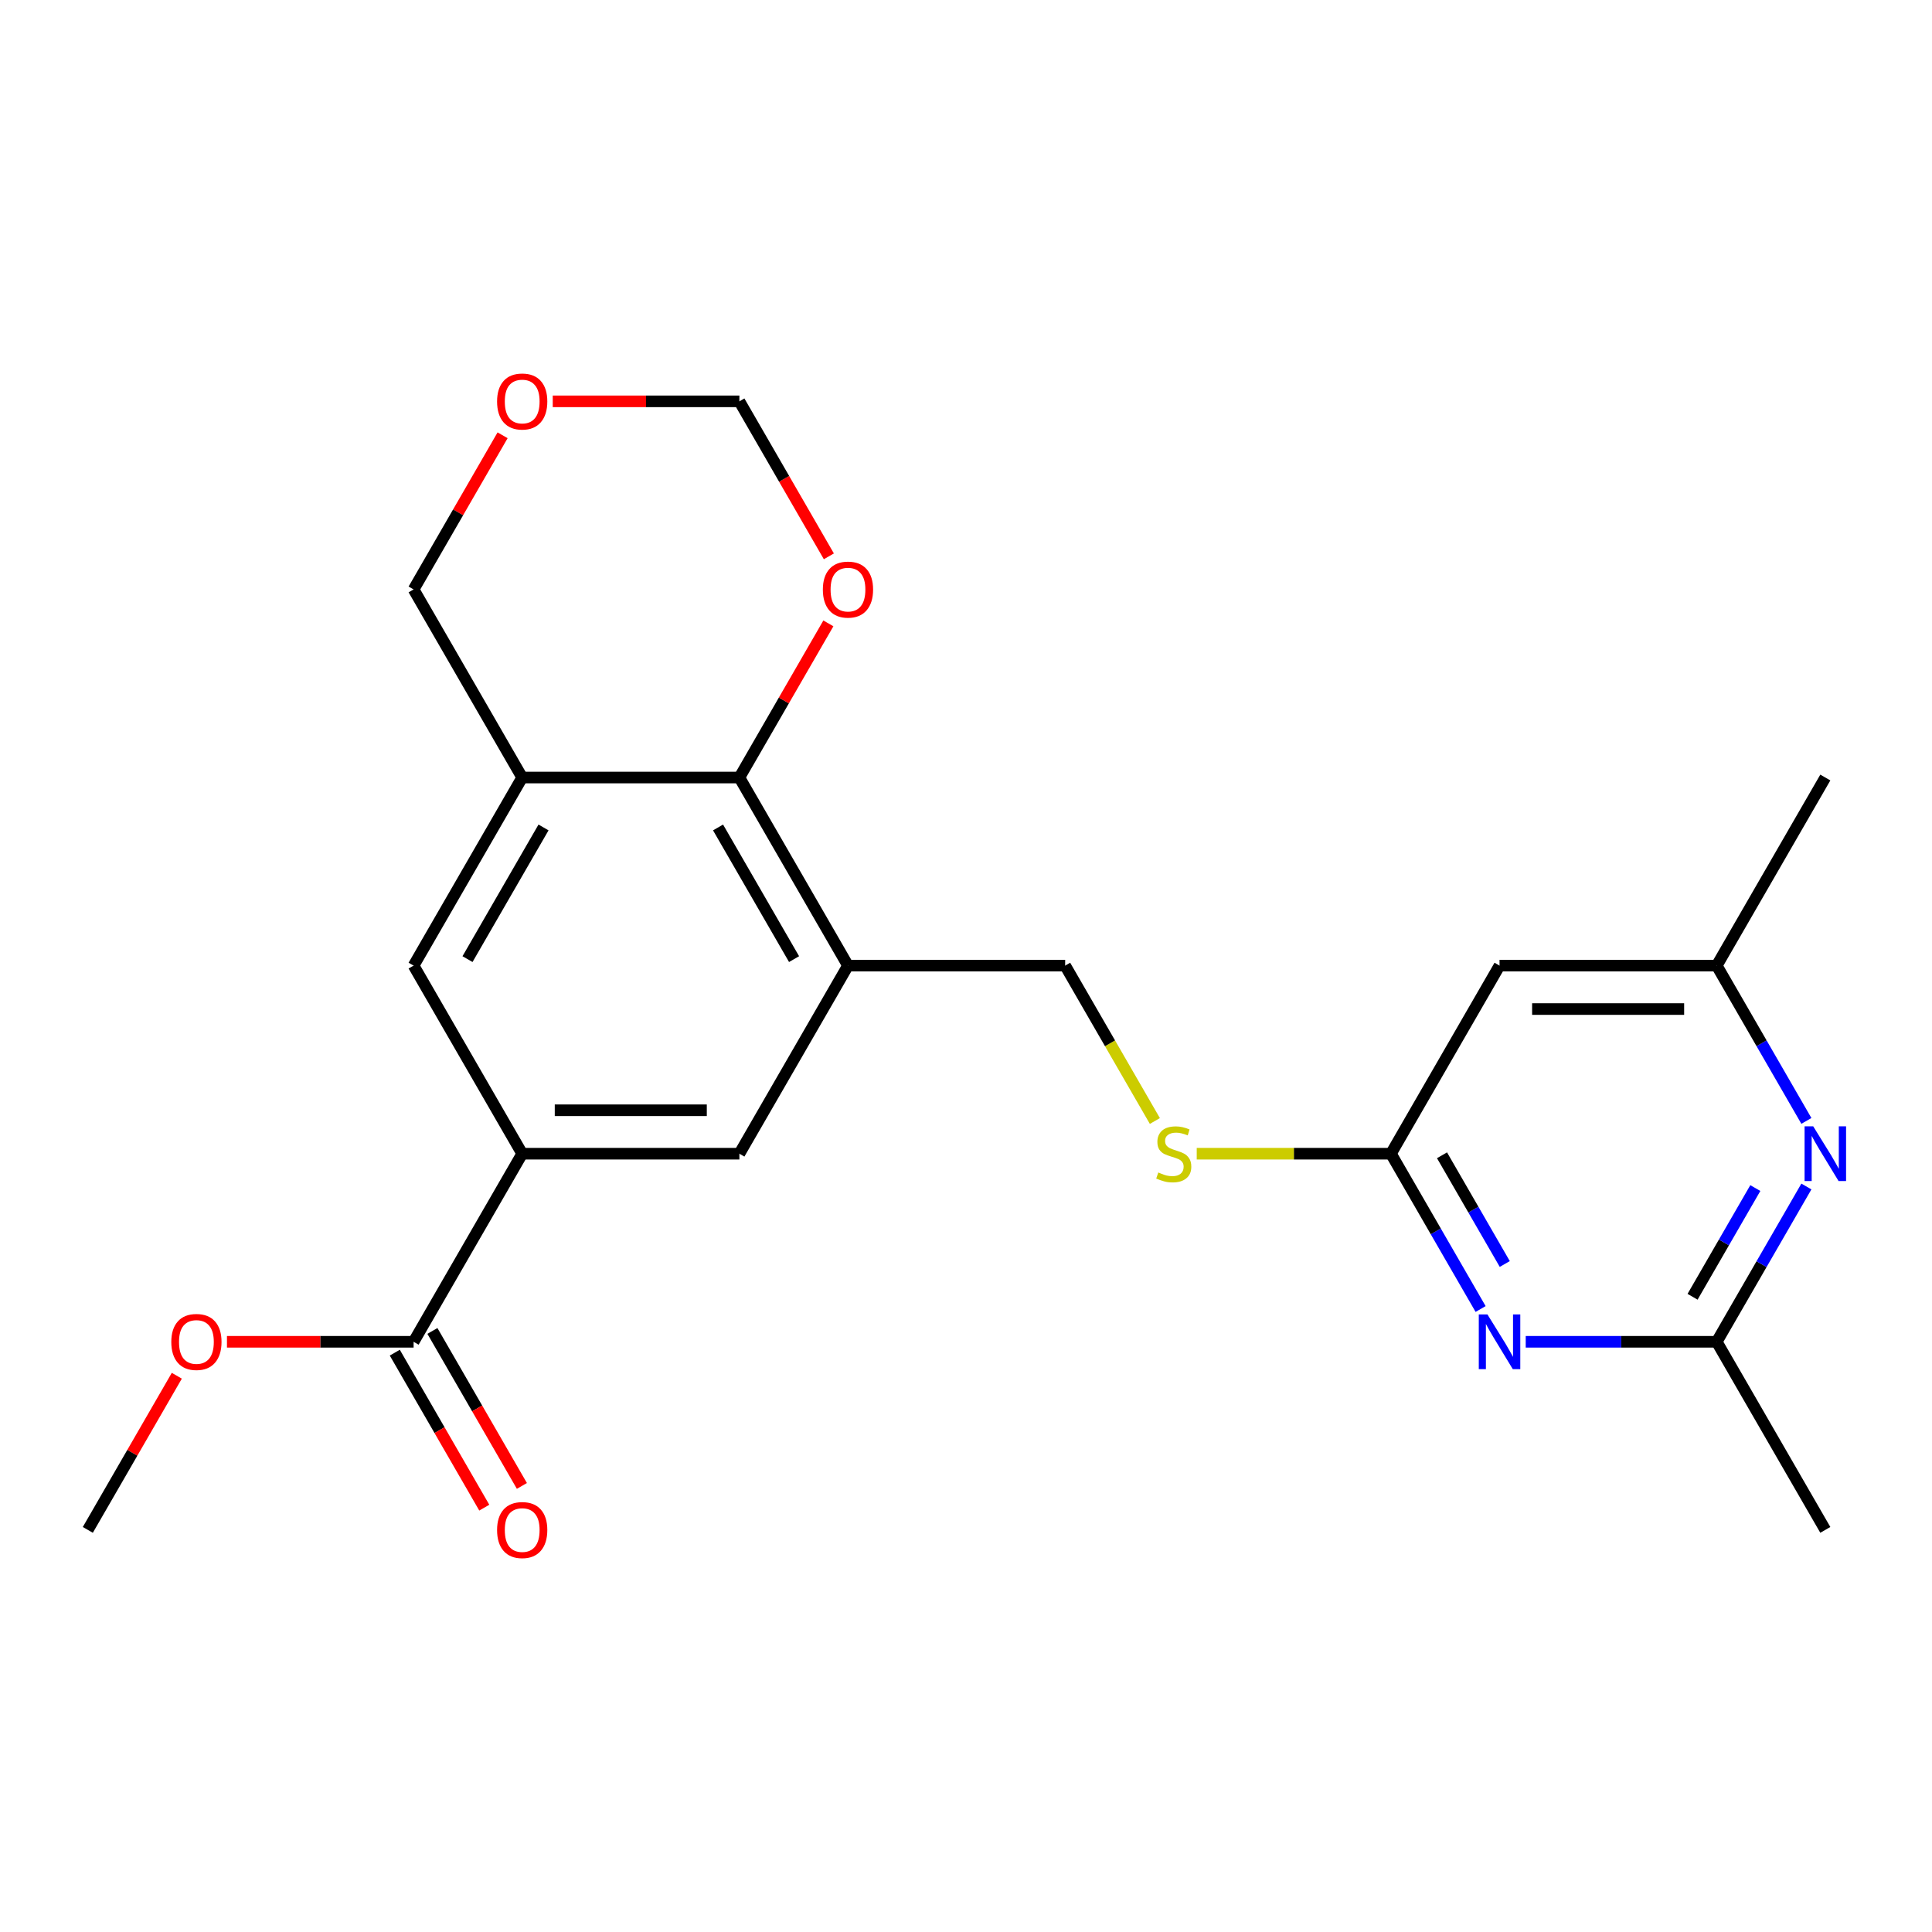 <?xml version='1.0' encoding='iso-8859-1'?>
<svg version='1.1' baseProfile='full'
              xmlns='http://www.w3.org/2000/svg'
                      xmlns:rdkit='http://www.rdkit.org/xml'
                      xmlns:xlink='http://www.w3.org/1999/xlink'
                  xml:space='preserve'
width='1000px' height='1000px' viewBox='0 0 1000 1000'>
<!-- END OF HEADER -->
<rect style='opacity:1.0;fill:#FFFFFF;stroke:none' width='1000' height='1000' x='0' y='0'> </rect>
<path class='bond-4' d='M 766.361,677.54 L 743.156,637.348' style='fill:none;fill-rule:evenodd;stroke:#0000FF;stroke-width:6px;stroke-linecap:butt;stroke-linejoin:miter;stroke-opacity:1' />
<path class='bond-4' d='M 743.156,637.348 L 719.951,597.155' style='fill:none;fill-rule:evenodd;stroke:#000000;stroke-width:6px;stroke-linecap:butt;stroke-linejoin:miter;stroke-opacity:1' />
<path class='bond-4' d='M 778.871,654.241 L 762.627,626.106' style='fill:none;fill-rule:evenodd;stroke:#0000FF;stroke-width:6px;stroke-linecap:butt;stroke-linejoin:miter;stroke-opacity:1' />
<path class='bond-4' d='M 762.627,626.106 L 746.383,597.971' style='fill:none;fill-rule:evenodd;stroke:#000000;stroke-width:6px;stroke-linecap:butt;stroke-linejoin:miter;stroke-opacity:1' />
<path class='bond-5' d='M 789.709,694.51 L 839.142,694.51' style='fill:none;fill-rule:evenodd;stroke:#0000FF;stroke-width:6px;stroke-linecap:butt;stroke-linejoin:miter;stroke-opacity:1' />
<path class='bond-5' d='M 839.142,694.51 L 888.575,694.51' style='fill:none;fill-rule:evenodd;stroke:#000000;stroke-width:6px;stroke-linecap:butt;stroke-linejoin:miter;stroke-opacity:1' />
<path class='bond-0' d='M 438.911,499.8 L 551.327,499.8' style='fill:none;fill-rule:evenodd;stroke:#000000;stroke-width:6px;stroke-linecap:butt;stroke-linejoin:miter;stroke-opacity:1' />
<path class='bond-2' d='M 438.911,499.8 L 382.703,402.445' style='fill:none;fill-rule:evenodd;stroke:#000000;stroke-width:6px;stroke-linecap:butt;stroke-linejoin:miter;stroke-opacity:1' />
<path class='bond-2' d='M 411.008,496.438 L 371.663,428.29' style='fill:none;fill-rule:evenodd;stroke:#000000;stroke-width:6px;stroke-linecap:butt;stroke-linejoin:miter;stroke-opacity:1' />
<path class='bond-9' d='M 438.911,499.8 L 382.703,597.155' style='fill:none;fill-rule:evenodd;stroke:#000000;stroke-width:6px;stroke-linecap:butt;stroke-linejoin:miter;stroke-opacity:1' />
<path class='bond-1' d='M 270.287,402.445 L 382.703,402.445' style='fill:none;fill-rule:evenodd;stroke:#000000;stroke-width:6px;stroke-linecap:butt;stroke-linejoin:miter;stroke-opacity:1' />
<path class='bond-18' d='M 270.287,402.445 L 214.079,305.09' style='fill:none;fill-rule:evenodd;stroke:#000000;stroke-width:6px;stroke-linecap:butt;stroke-linejoin:miter;stroke-opacity:1' />
<path class='bond-24' d='M 270.287,402.445 L 214.079,499.8' style='fill:none;fill-rule:evenodd;stroke:#000000;stroke-width:6px;stroke-linecap:butt;stroke-linejoin:miter;stroke-opacity:1' />
<path class='bond-24' d='M 281.326,428.29 L 241.981,496.438' style='fill:none;fill-rule:evenodd;stroke:#000000;stroke-width:6px;stroke-linecap:butt;stroke-linejoin:miter;stroke-opacity:1' />
<path class='bond-11' d='M 382.703,402.445 L 405.735,362.552' style='fill:none;fill-rule:evenodd;stroke:#000000;stroke-width:6px;stroke-linecap:butt;stroke-linejoin:miter;stroke-opacity:1' />
<path class='bond-11' d='M 405.735,362.552 L 428.766,322.66' style='fill:none;fill-rule:evenodd;stroke:#FF0000;stroke-width:6px;stroke-linecap:butt;stroke-linejoin:miter;stroke-opacity:1' />
<path class='bond-3' d='M 270.287,597.155 L 382.703,597.155' style='fill:none;fill-rule:evenodd;stroke:#000000;stroke-width:6px;stroke-linecap:butt;stroke-linejoin:miter;stroke-opacity:1' />
<path class='bond-3' d='M 287.149,574.672 L 365.84,574.672' style='fill:none;fill-rule:evenodd;stroke:#000000;stroke-width:6px;stroke-linecap:butt;stroke-linejoin:miter;stroke-opacity:1' />
<path class='bond-7' d='M 270.287,597.155 L 214.079,694.51' style='fill:none;fill-rule:evenodd;stroke:#000000;stroke-width:6px;stroke-linecap:butt;stroke-linejoin:miter;stroke-opacity:1' />
<path class='bond-8' d='M 270.287,597.155 L 214.079,499.8' style='fill:none;fill-rule:evenodd;stroke:#000000;stroke-width:6px;stroke-linecap:butt;stroke-linejoin:miter;stroke-opacity:1' />
<path class='bond-10' d='M 719.951,597.155 L 776.159,499.8' style='fill:none;fill-rule:evenodd;stroke:#000000;stroke-width:6px;stroke-linecap:butt;stroke-linejoin:miter;stroke-opacity:1' />
<path class='bond-13' d='M 719.951,597.155 L 669.688,597.155' style='fill:none;fill-rule:evenodd;stroke:#000000;stroke-width:6px;stroke-linecap:butt;stroke-linejoin:miter;stroke-opacity:1' />
<path class='bond-13' d='M 669.688,597.155 L 619.425,597.155' style='fill:none;fill-rule:evenodd;stroke:#CCCC00;stroke-width:6px;stroke-linecap:butt;stroke-linejoin:miter;stroke-opacity:1' />
<path class='bond-6' d='M 888.575,694.51 L 911.78,654.318' style='fill:none;fill-rule:evenodd;stroke:#000000;stroke-width:6px;stroke-linecap:butt;stroke-linejoin:miter;stroke-opacity:1' />
<path class='bond-6' d='M 911.78,654.318 L 934.985,614.126' style='fill:none;fill-rule:evenodd;stroke:#0000FF;stroke-width:6px;stroke-linecap:butt;stroke-linejoin:miter;stroke-opacity:1' />
<path class='bond-6' d='M 876.065,671.211 L 892.309,643.076' style='fill:none;fill-rule:evenodd;stroke:#000000;stroke-width:6px;stroke-linecap:butt;stroke-linejoin:miter;stroke-opacity:1' />
<path class='bond-6' d='M 892.309,643.076 L 908.553,614.942' style='fill:none;fill-rule:evenodd;stroke:#0000FF;stroke-width:6px;stroke-linecap:butt;stroke-linejoin:miter;stroke-opacity:1' />
<path class='bond-20' d='M 888.575,694.51 L 944.783,791.865' style='fill:none;fill-rule:evenodd;stroke:#000000;stroke-width:6px;stroke-linecap:butt;stroke-linejoin:miter;stroke-opacity:1' />
<path class='bond-12' d='M 934.985,580.185 L 911.78,539.992' style='fill:none;fill-rule:evenodd;stroke:#0000FF;stroke-width:6px;stroke-linecap:butt;stroke-linejoin:miter;stroke-opacity:1' />
<path class='bond-12' d='M 911.78,539.992 L 888.575,499.8' style='fill:none;fill-rule:evenodd;stroke:#000000;stroke-width:6px;stroke-linecap:butt;stroke-linejoin:miter;stroke-opacity:1' />
<path class='bond-15' d='M 204.343,700.131 L 227.502,740.244' style='fill:none;fill-rule:evenodd;stroke:#000000;stroke-width:6px;stroke-linecap:butt;stroke-linejoin:miter;stroke-opacity:1' />
<path class='bond-15' d='M 227.502,740.244 L 250.661,780.356' style='fill:none;fill-rule:evenodd;stroke:#FF0000;stroke-width:6px;stroke-linecap:butt;stroke-linejoin:miter;stroke-opacity:1' />
<path class='bond-15' d='M 223.814,688.89 L 246.973,729.002' style='fill:none;fill-rule:evenodd;stroke:#000000;stroke-width:6px;stroke-linecap:butt;stroke-linejoin:miter;stroke-opacity:1' />
<path class='bond-15' d='M 246.973,729.002 L 270.132,769.114' style='fill:none;fill-rule:evenodd;stroke:#FF0000;stroke-width:6px;stroke-linecap:butt;stroke-linejoin:miter;stroke-opacity:1' />
<path class='bond-19' d='M 214.079,694.51 L 165.776,694.51' style='fill:none;fill-rule:evenodd;stroke:#000000;stroke-width:6px;stroke-linecap:butt;stroke-linejoin:miter;stroke-opacity:1' />
<path class='bond-19' d='M 165.776,694.51 L 117.473,694.51' style='fill:none;fill-rule:evenodd;stroke:#FF0000;stroke-width:6px;stroke-linecap:butt;stroke-linejoin:miter;stroke-opacity:1' />
<path class='bond-23' d='M 776.159,499.8 L 888.575,499.8' style='fill:none;fill-rule:evenodd;stroke:#000000;stroke-width:6px;stroke-linecap:butt;stroke-linejoin:miter;stroke-opacity:1' />
<path class='bond-23' d='M 793.021,522.283 L 871.713,522.283' style='fill:none;fill-rule:evenodd;stroke:#000000;stroke-width:6px;stroke-linecap:butt;stroke-linejoin:miter;stroke-opacity:1' />
<path class='bond-17' d='M 429.02,287.959 L 405.862,247.847' style='fill:none;fill-rule:evenodd;stroke:#FF0000;stroke-width:6px;stroke-linecap:butt;stroke-linejoin:miter;stroke-opacity:1' />
<path class='bond-17' d='M 405.862,247.847 L 382.703,207.735' style='fill:none;fill-rule:evenodd;stroke:#000000;stroke-width:6px;stroke-linecap:butt;stroke-linejoin:miter;stroke-opacity:1' />
<path class='bond-21' d='M 888.575,499.8 L 944.783,402.445' style='fill:none;fill-rule:evenodd;stroke:#000000;stroke-width:6px;stroke-linecap:butt;stroke-linejoin:miter;stroke-opacity:1' />
<path class='bond-14' d='M 597.76,580.225 L 574.543,540.012' style='fill:none;fill-rule:evenodd;stroke:#CCCC00;stroke-width:6px;stroke-linecap:butt;stroke-linejoin:miter;stroke-opacity:1' />
<path class='bond-14' d='M 574.543,540.012 L 551.327,499.8' style='fill:none;fill-rule:evenodd;stroke:#000000;stroke-width:6px;stroke-linecap:butt;stroke-linejoin:miter;stroke-opacity:1' />
<path class='bond-16' d='M 286.097,207.735 L 334.4,207.735' style='fill:none;fill-rule:evenodd;stroke:#FF0000;stroke-width:6px;stroke-linecap:butt;stroke-linejoin:miter;stroke-opacity:1' />
<path class='bond-16' d='M 334.4,207.735 L 382.703,207.735' style='fill:none;fill-rule:evenodd;stroke:#000000;stroke-width:6px;stroke-linecap:butt;stroke-linejoin:miter;stroke-opacity:1' />
<path class='bond-25' d='M 260.142,225.305 L 237.11,265.197' style='fill:none;fill-rule:evenodd;stroke:#FF0000;stroke-width:6px;stroke-linecap:butt;stroke-linejoin:miter;stroke-opacity:1' />
<path class='bond-25' d='M 237.11,265.197 L 214.079,305.09' style='fill:none;fill-rule:evenodd;stroke:#000000;stroke-width:6px;stroke-linecap:butt;stroke-linejoin:miter;stroke-opacity:1' />
<path class='bond-22' d='M 91.518,712.081 L 68.486,751.973' style='fill:none;fill-rule:evenodd;stroke:#FF0000;stroke-width:6px;stroke-linecap:butt;stroke-linejoin:miter;stroke-opacity:1' />
<path class='bond-22' d='M 68.486,751.973 L 45.455,791.865' style='fill:none;fill-rule:evenodd;stroke:#000000;stroke-width:6px;stroke-linecap:butt;stroke-linejoin:miter;stroke-opacity:1' />
<path  class='atom-0' d='M 769.899 680.35
L 779.179 695.35
Q 780.099 696.83, 781.579 699.51
Q 783.059 702.19, 783.139 702.35
L 783.139 680.35
L 786.899 680.35
L 786.899 708.67
L 783.019 708.67
L 773.059 692.27
Q 771.899 690.35, 770.659 688.15
Q 769.459 685.95, 769.099 685.27
L 769.099 708.67
L 765.419 708.67
L 765.419 680.35
L 769.899 680.35
' fill='#0000FF'/>
<path  class='atom-7' d='M 938.523 582.995
L 947.803 597.995
Q 948.723 599.475, 950.203 602.155
Q 951.683 604.835, 951.763 604.995
L 951.763 582.995
L 955.523 582.995
L 955.523 611.315
L 951.643 611.315
L 941.683 594.915
Q 940.523 592.995, 939.283 590.795
Q 938.083 588.595, 937.723 587.915
L 937.723 611.315
L 934.043 611.315
L 934.043 582.995
L 938.523 582.995
' fill='#0000FF'/>
<path  class='atom-12' d='M 425.911 305.17
Q 425.911 298.37, 429.271 294.57
Q 432.631 290.77, 438.911 290.77
Q 445.191 290.77, 448.551 294.57
Q 451.911 298.37, 451.911 305.17
Q 451.911 312.05, 448.511 315.97
Q 445.111 319.85, 438.911 319.85
Q 432.671 319.85, 429.271 315.97
Q 425.911 312.09, 425.911 305.17
M 438.911 316.65
Q 443.231 316.65, 445.551 313.77
Q 447.911 310.85, 447.911 305.17
Q 447.911 299.61, 445.551 296.81
Q 443.231 293.97, 438.911 293.97
Q 434.591 293.97, 432.231 296.77
Q 429.911 299.57, 429.911 305.17
Q 429.911 310.89, 432.231 313.77
Q 434.591 316.65, 438.911 316.65
' fill='#FF0000'/>
<path  class='atom-14' d='M 599.535 606.875
Q 599.855 606.995, 601.175 607.555
Q 602.495 608.115, 603.935 608.475
Q 605.415 608.795, 606.855 608.795
Q 609.535 608.795, 611.095 607.515
Q 612.655 606.195, 612.655 603.915
Q 612.655 602.355, 611.855 601.395
Q 611.095 600.435, 609.895 599.915
Q 608.695 599.395, 606.695 598.795
Q 604.175 598.035, 602.655 597.315
Q 601.175 596.595, 600.095 595.075
Q 599.055 593.555, 599.055 590.995
Q 599.055 587.435, 601.455 585.235
Q 603.895 583.035, 608.695 583.035
Q 611.975 583.035, 615.695 584.595
L 614.775 587.675
Q 611.375 586.275, 608.815 586.275
Q 606.055 586.275, 604.535 587.435
Q 603.015 588.555, 603.055 590.515
Q 603.055 592.035, 603.815 592.955
Q 604.615 593.875, 605.735 594.395
Q 606.895 594.915, 608.815 595.515
Q 611.375 596.315, 612.895 597.115
Q 614.415 597.915, 615.495 599.555
Q 616.615 601.155, 616.615 603.915
Q 616.615 607.835, 613.975 609.955
Q 611.375 612.035, 607.015 612.035
Q 604.495 612.035, 602.575 611.475
Q 600.695 610.955, 598.455 610.035
L 599.535 606.875
' fill='#CCCC00'/>
<path  class='atom-16' d='M 257.287 791.945
Q 257.287 785.145, 260.647 781.345
Q 264.007 777.545, 270.287 777.545
Q 276.567 777.545, 279.927 781.345
Q 283.287 785.145, 283.287 791.945
Q 283.287 798.825, 279.887 802.745
Q 276.487 806.625, 270.287 806.625
Q 264.047 806.625, 260.647 802.745
Q 257.287 798.865, 257.287 791.945
M 270.287 803.425
Q 274.607 803.425, 276.927 800.545
Q 279.287 797.625, 279.287 791.945
Q 279.287 786.385, 276.927 783.585
Q 274.607 780.745, 270.287 780.745
Q 265.967 780.745, 263.607 783.545
Q 261.287 786.345, 261.287 791.945
Q 261.287 797.665, 263.607 800.545
Q 265.967 803.425, 270.287 803.425
' fill='#FF0000'/>
<path  class='atom-17' d='M 257.287 207.815
Q 257.287 201.015, 260.647 197.215
Q 264.007 193.415, 270.287 193.415
Q 276.567 193.415, 279.927 197.215
Q 283.287 201.015, 283.287 207.815
Q 283.287 214.695, 279.887 218.615
Q 276.487 222.495, 270.287 222.495
Q 264.047 222.495, 260.647 218.615
Q 257.287 214.735, 257.287 207.815
M 270.287 219.295
Q 274.607 219.295, 276.927 216.415
Q 279.287 213.495, 279.287 207.815
Q 279.287 202.255, 276.927 199.455
Q 274.607 196.615, 270.287 196.615
Q 265.967 196.615, 263.607 199.415
Q 261.287 202.215, 261.287 207.815
Q 261.287 213.535, 263.607 216.415
Q 265.967 219.295, 270.287 219.295
' fill='#FF0000'/>
<path  class='atom-20' d='M 88.663 694.59
Q 88.663 687.79, 92.023 683.99
Q 95.383 680.19, 101.663 680.19
Q 107.943 680.19, 111.303 683.99
Q 114.663 687.79, 114.663 694.59
Q 114.663 701.47, 111.263 705.39
Q 107.863 709.27, 101.663 709.27
Q 95.423 709.27, 92.023 705.39
Q 88.663 701.51, 88.663 694.59
M 101.663 706.07
Q 105.983 706.07, 108.303 703.19
Q 110.663 700.27, 110.663 694.59
Q 110.663 689.03, 108.303 686.23
Q 105.983 683.39, 101.663 683.39
Q 97.343 683.39, 94.983 686.19
Q 92.663 688.99, 92.663 694.59
Q 92.663 700.31, 94.983 703.19
Q 97.343 706.07, 101.663 706.07
' fill='#FF0000'/>
</svg>
